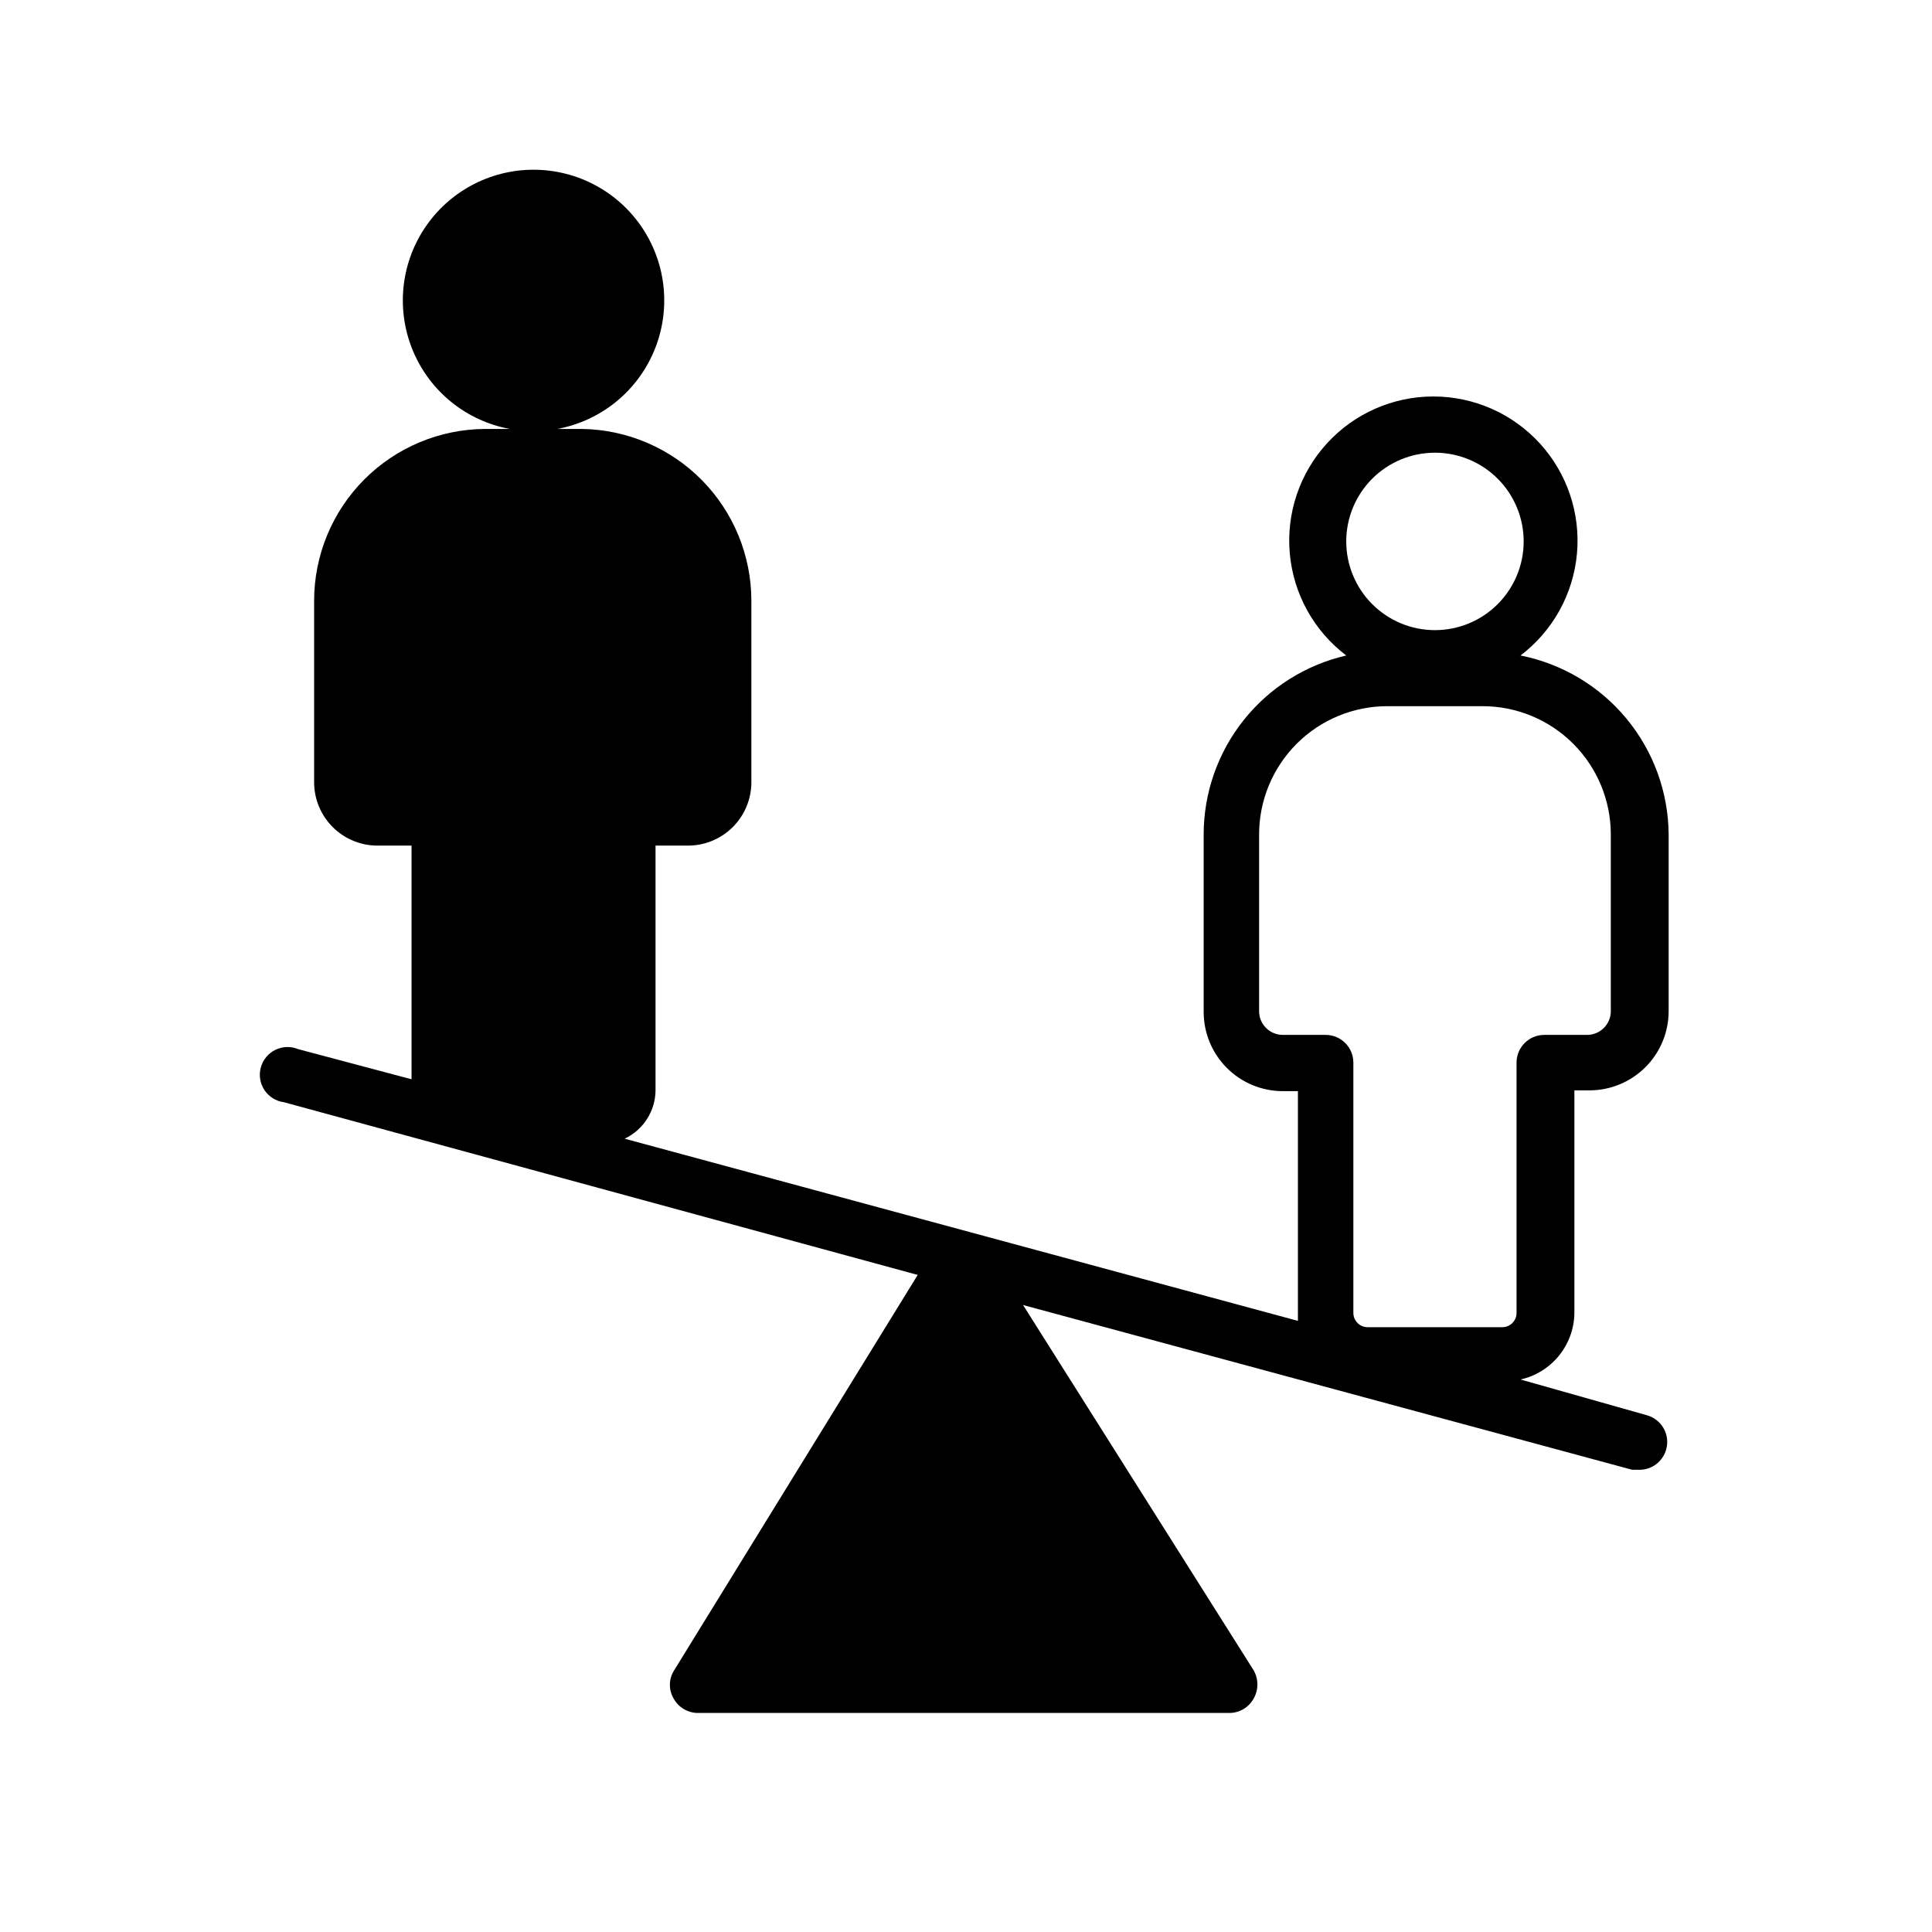 <?xml version="1.0" encoding="UTF-8"?>
<!-- Uploaded to: SVG Repo, www.svgrepo.com, Generator: SVG Repo Mixer Tools -->
<svg fill="#000000" width="800px" height="800px" version="1.1" viewBox="144 144 512 512" xmlns="http://www.w3.org/2000/svg">
 <path d="m223.04 422.04c-1.953-0.816-4.168-0.75-6.07 0.184s-3.309 2.644-3.859 4.691c-0.551 2.043-0.191 4.231 0.988 5.992s3.062 2.926 5.164 3.199l167.94 45.762-64.656 104.96c-1.359 2.262-1.359 5.086 0 7.348 1.309 2.359 3.809 3.809 6.508 3.777h140.65-0.004c2.699 0.031 5.199-1.418 6.508-3.777 1.352-2.34 1.352-5.219 0-7.559l-61.086-96.773 161.43 43.664h1.891-0.004c3.344 0.016 6.277-2.227 7.137-5.457 0.512-1.895 0.246-3.914-0.738-5.609-0.988-1.695-2.609-2.926-4.508-3.418l-33.379-9.445c4.019-0.898 7.617-3.133 10.207-6.332 2.594-3.203 4.027-7.184 4.07-11.301v-58.988h3.988c5.566 0 10.906-2.211 14.844-6.148s6.148-9.277 6.148-14.844v-46.812c-0.078-11.219-4.027-22.07-11.18-30.715-7.152-8.641-17.07-14.551-28.078-16.727 8.555-6.488 13.984-16.277 14.957-26.969 0.977-10.691-2.594-21.301-9.832-29.23-7.238-7.93-17.48-12.445-28.215-12.445-10.734 0-20.977 4.516-28.215 12.445-7.238 7.93-10.809 18.539-9.832 29.23 0.973 10.691 6.402 20.48 14.957 26.969-10.738 2.469-20.316 8.504-27.18 17.121-6.863 8.617-10.602 19.305-10.605 30.32v47.023c0 5.566 2.211 10.906 6.148 14.84 3.934 3.938 9.273 6.148 14.84 6.148h3.988v58.988 1.891l-178.43-48.281h0.004c4.961-2.34 8.145-7.32 8.188-12.805v-64.867h8.398-0.004c4.492 0.059 8.816-1.688 12.012-4.844 3.195-3.156 4.992-7.457 4.992-11.949v-48.07c0-11.973-4.711-23.465-13.117-31.992-8.406-8.523-19.832-13.398-31.805-13.562h-6.508c11.43-2.113 21.035-9.816 25.582-20.516 4.543-10.699 3.422-22.965-2.992-32.656-6.414-9.695-17.266-15.523-28.887-15.523-11.625 0-22.473 5.828-28.887 15.523-6.414 9.691-7.539 21.957-2.992 32.656 4.543 10.699 14.152 18.402 25.582 20.516h-6.508c-12.047 0.055-23.578 4.879-32.078 13.418-8.496 8.535-13.266 20.09-13.266 32.137v48.07c0 4.492 1.797 8.793 4.992 11.949 3.195 3.156 7.519 4.902 12.012 4.844h8.816v61.926zm301.24-158.07c6.234 0 12.215 2.477 16.621 6.887 4.41 4.41 6.887 10.391 6.887 16.625s-2.477 12.215-6.887 16.625c-4.406 4.41-10.387 6.887-16.621 6.887-6.238 0-12.219-2.477-16.625-6.887-4.41-4.41-6.887-10.391-6.887-16.625s2.477-12.215 6.887-16.625c4.406-4.41 10.387-6.887 16.625-6.887zm-40.309 154.29c-3.394 0-6.184-2.691-6.297-6.086v-47.023c0-9.02 3.586-17.668 9.961-24.047 6.379-6.379 15.027-9.961 24.047-9.961h25.191c9.02 0 17.668 3.582 24.047 9.961 6.379 6.379 9.961 15.027 9.961 24.047v47.023c-0.113 3.394-2.902 6.086-6.297 6.086h-11.336c-4.059 0-7.348 3.289-7.348 7.348v66.336c0 2.086-1.691 3.777-3.781 3.777h-35.688 0.004c-2.09 0-3.781-1.691-3.781-3.777v-66.336c0-4.059-3.289-7.348-7.348-7.348z"/>
</svg>